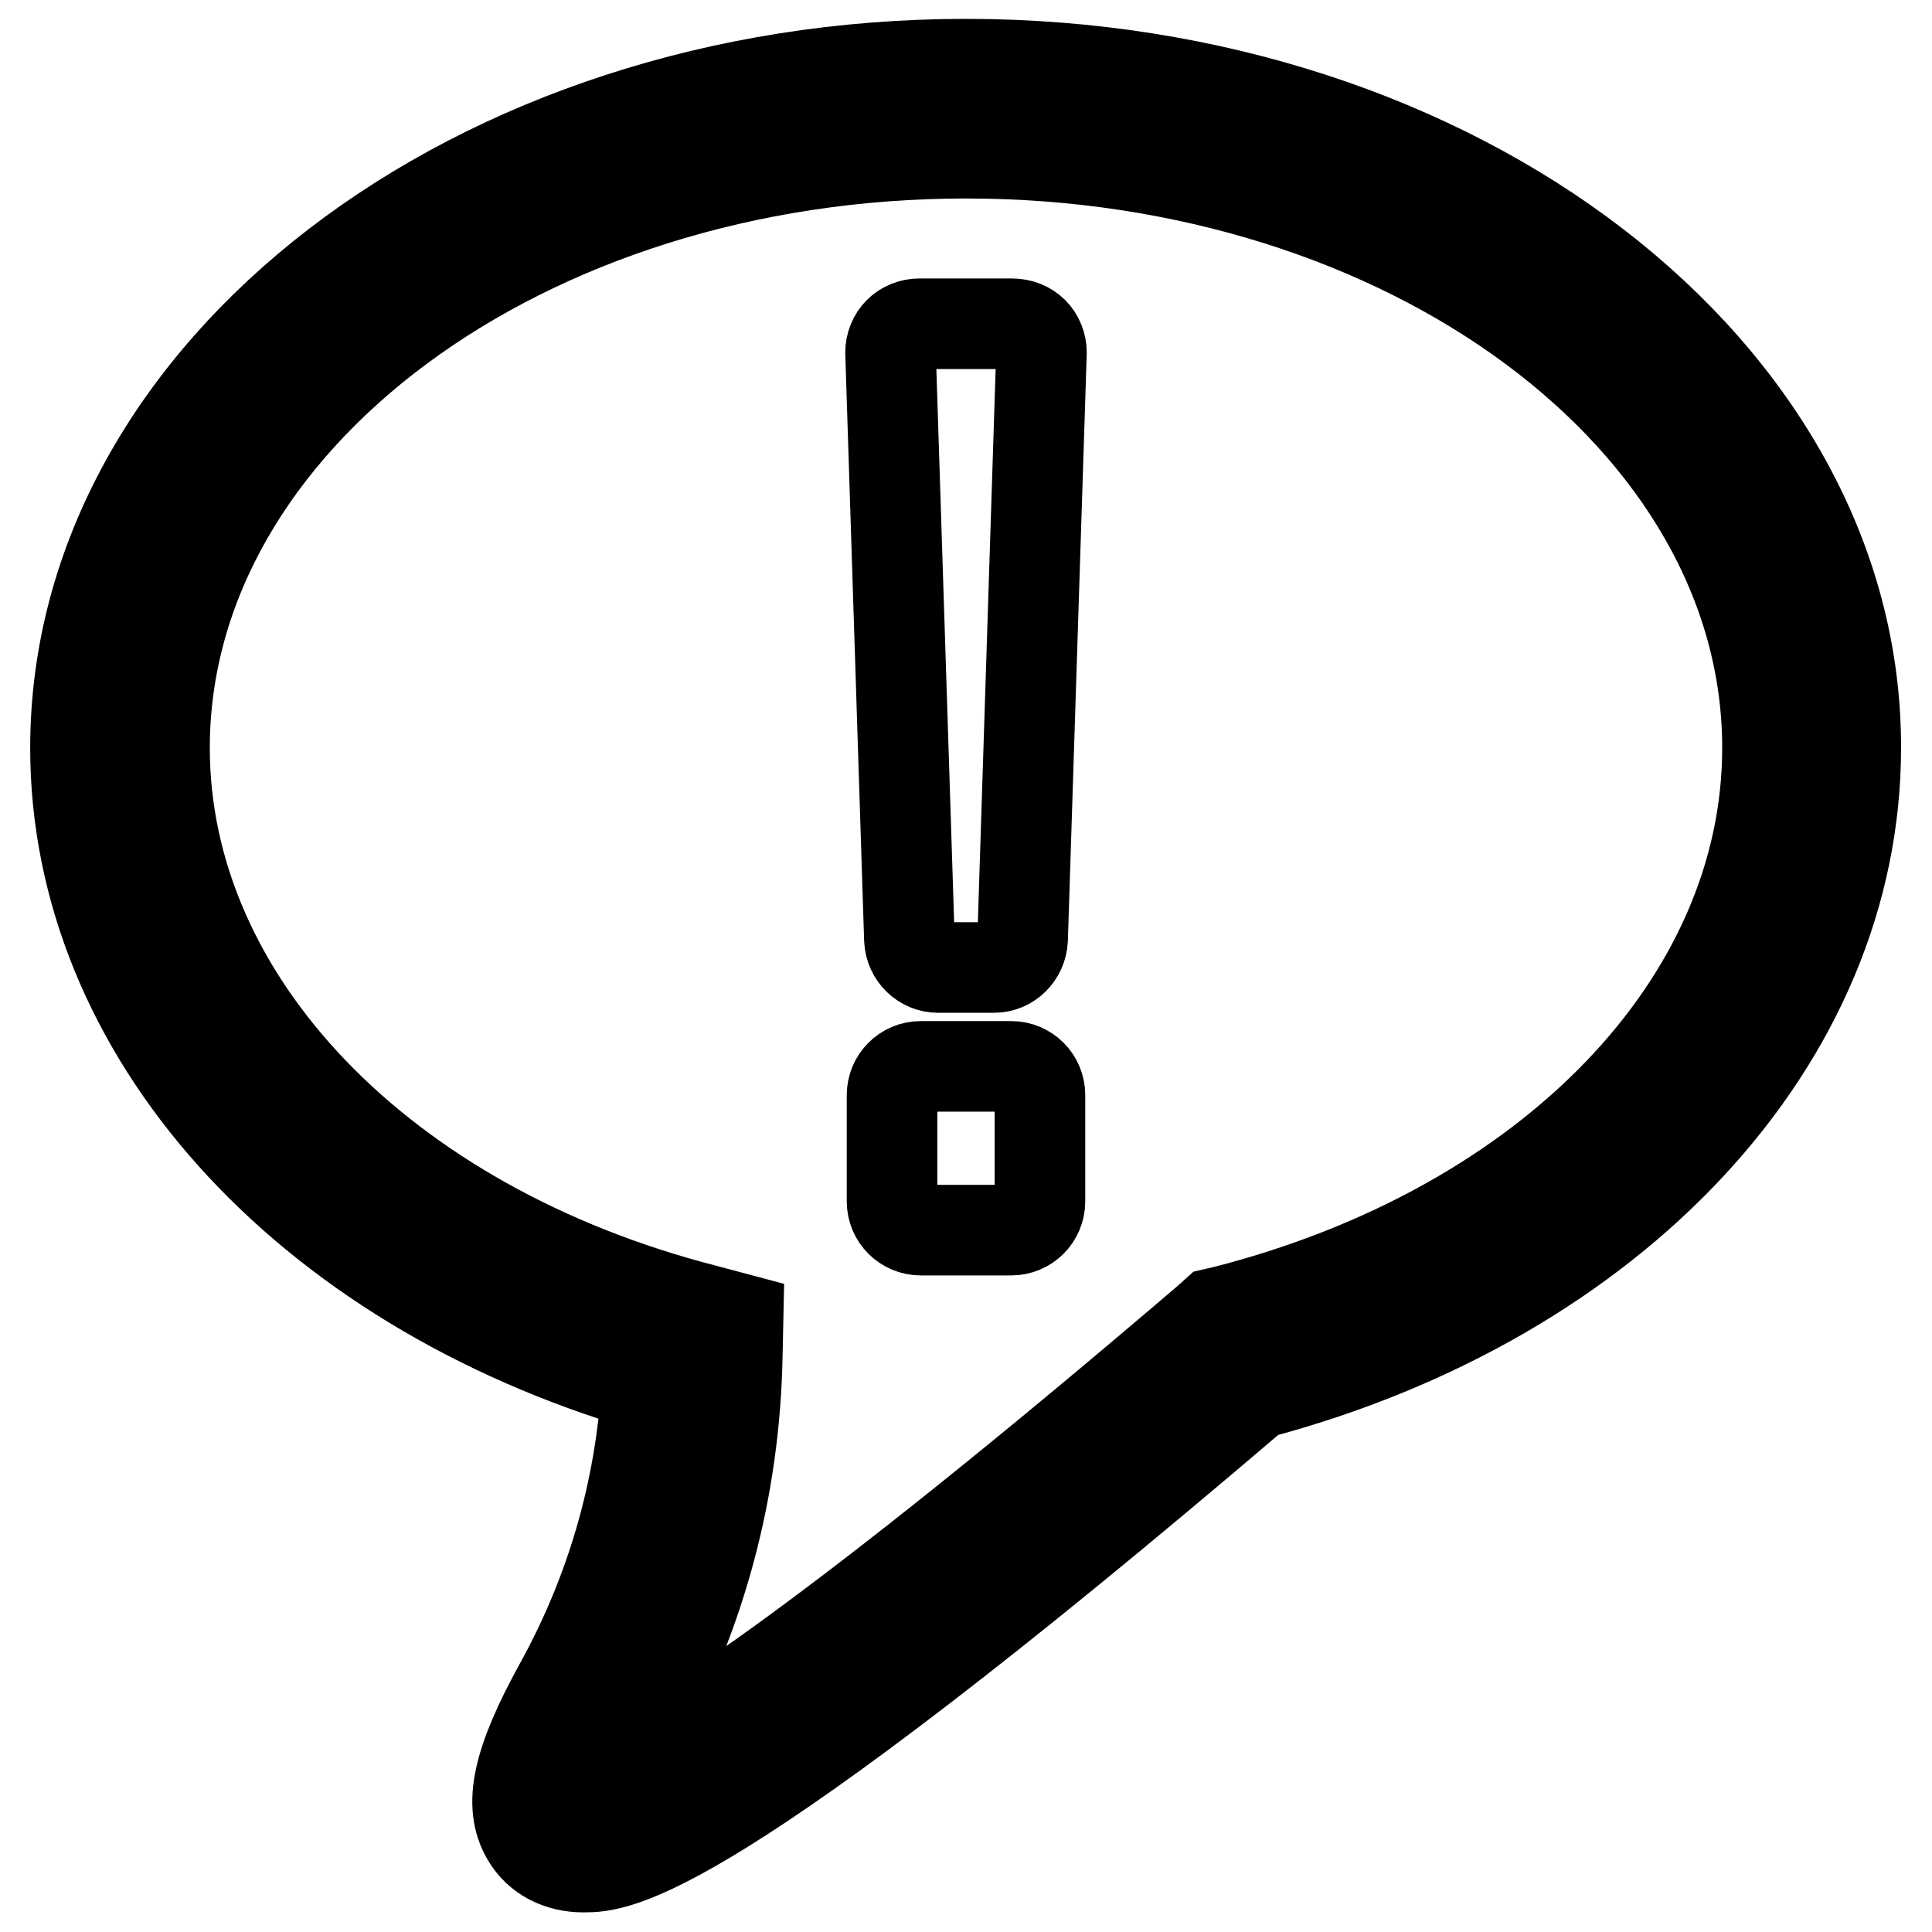 <?xml version="1.0" encoding="utf-8"?>
<!-- Svg Vector Icons : http://www.onlinewebfonts.com/icon -->
<!DOCTYPE svg PUBLIC "-//W3C//DTD SVG 1.1//EN" "http://www.w3.org/Graphics/SVG/1.1/DTD/svg11.dtd">
<svg version="1.1" xmlns="http://www.w3.org/2000/svg" xmlns:xlink="http://www.w3.org/1999/xlink" x="0px" y="0px" viewBox="0 0 256 256" enable-background="new 0 0 256 256" xml:space="preserve">
<g> <path stroke-width="12" fill-opacity="0" stroke="#000000"  d="M128,8.5C62.9,8.5,10,49.2,10,99.1c0,37.7,30.2,71.2,75.7,84.6c-0.9,14.1-4.8,27.4-11.6,39.7 c-5.5,10-6.8,15.8-4.3,20c1.5,2.6,4.3,4,7.5,4c0,0,0,0,0,0c4.4,0,15.9-0.1,89.2-62.7c47.6-12.6,79.4-46.9,79.4-85.6 C246,49.2,193.1,8.5,128,8.5z M162.3,173.7L161,174l-1,0.9c-49.6,42.4-70,55.3-78,59.1c0.6-1.3,1.4-2.9,2.5-4.9 c8.4-15.2,12.9-32,13.2-49.7l0.1-4.7l-4.5-1.2c-42.7-11-71.5-40.9-71.5-74.4c0-43.4,47.6-78.8,106.2-78.8 c58.5,0,106.2,35.3,106.2,78.8C234.2,132.8,205.3,162.7,162.3,173.7z M136.9,44c0.7,0.7,1.1,1.7,1.1,2.7l-2.5,77.8 c-0.1,2-1.7,3.7-3.8,3.7h-7.4c-2,0-3.7-1.6-3.8-3.7l-2.5-77.8c0-1,0.4-2,1.1-2.7c0.7-0.7,1.7-1.1,2.7-1.1h12.3 C135.2,42.9,136.2,43.3,136.9,44z M137.8,145.1v14.1c0,2.1-1.7,3.8-3.8,3.8h-12c-2.1,0-3.8-1.7-3.8-3.8v-14.1 c0-2.1,1.7-3.8,3.8-3.8h12C136.1,141.3,137.8,143,137.8,145.1z"/></g>
</svg>